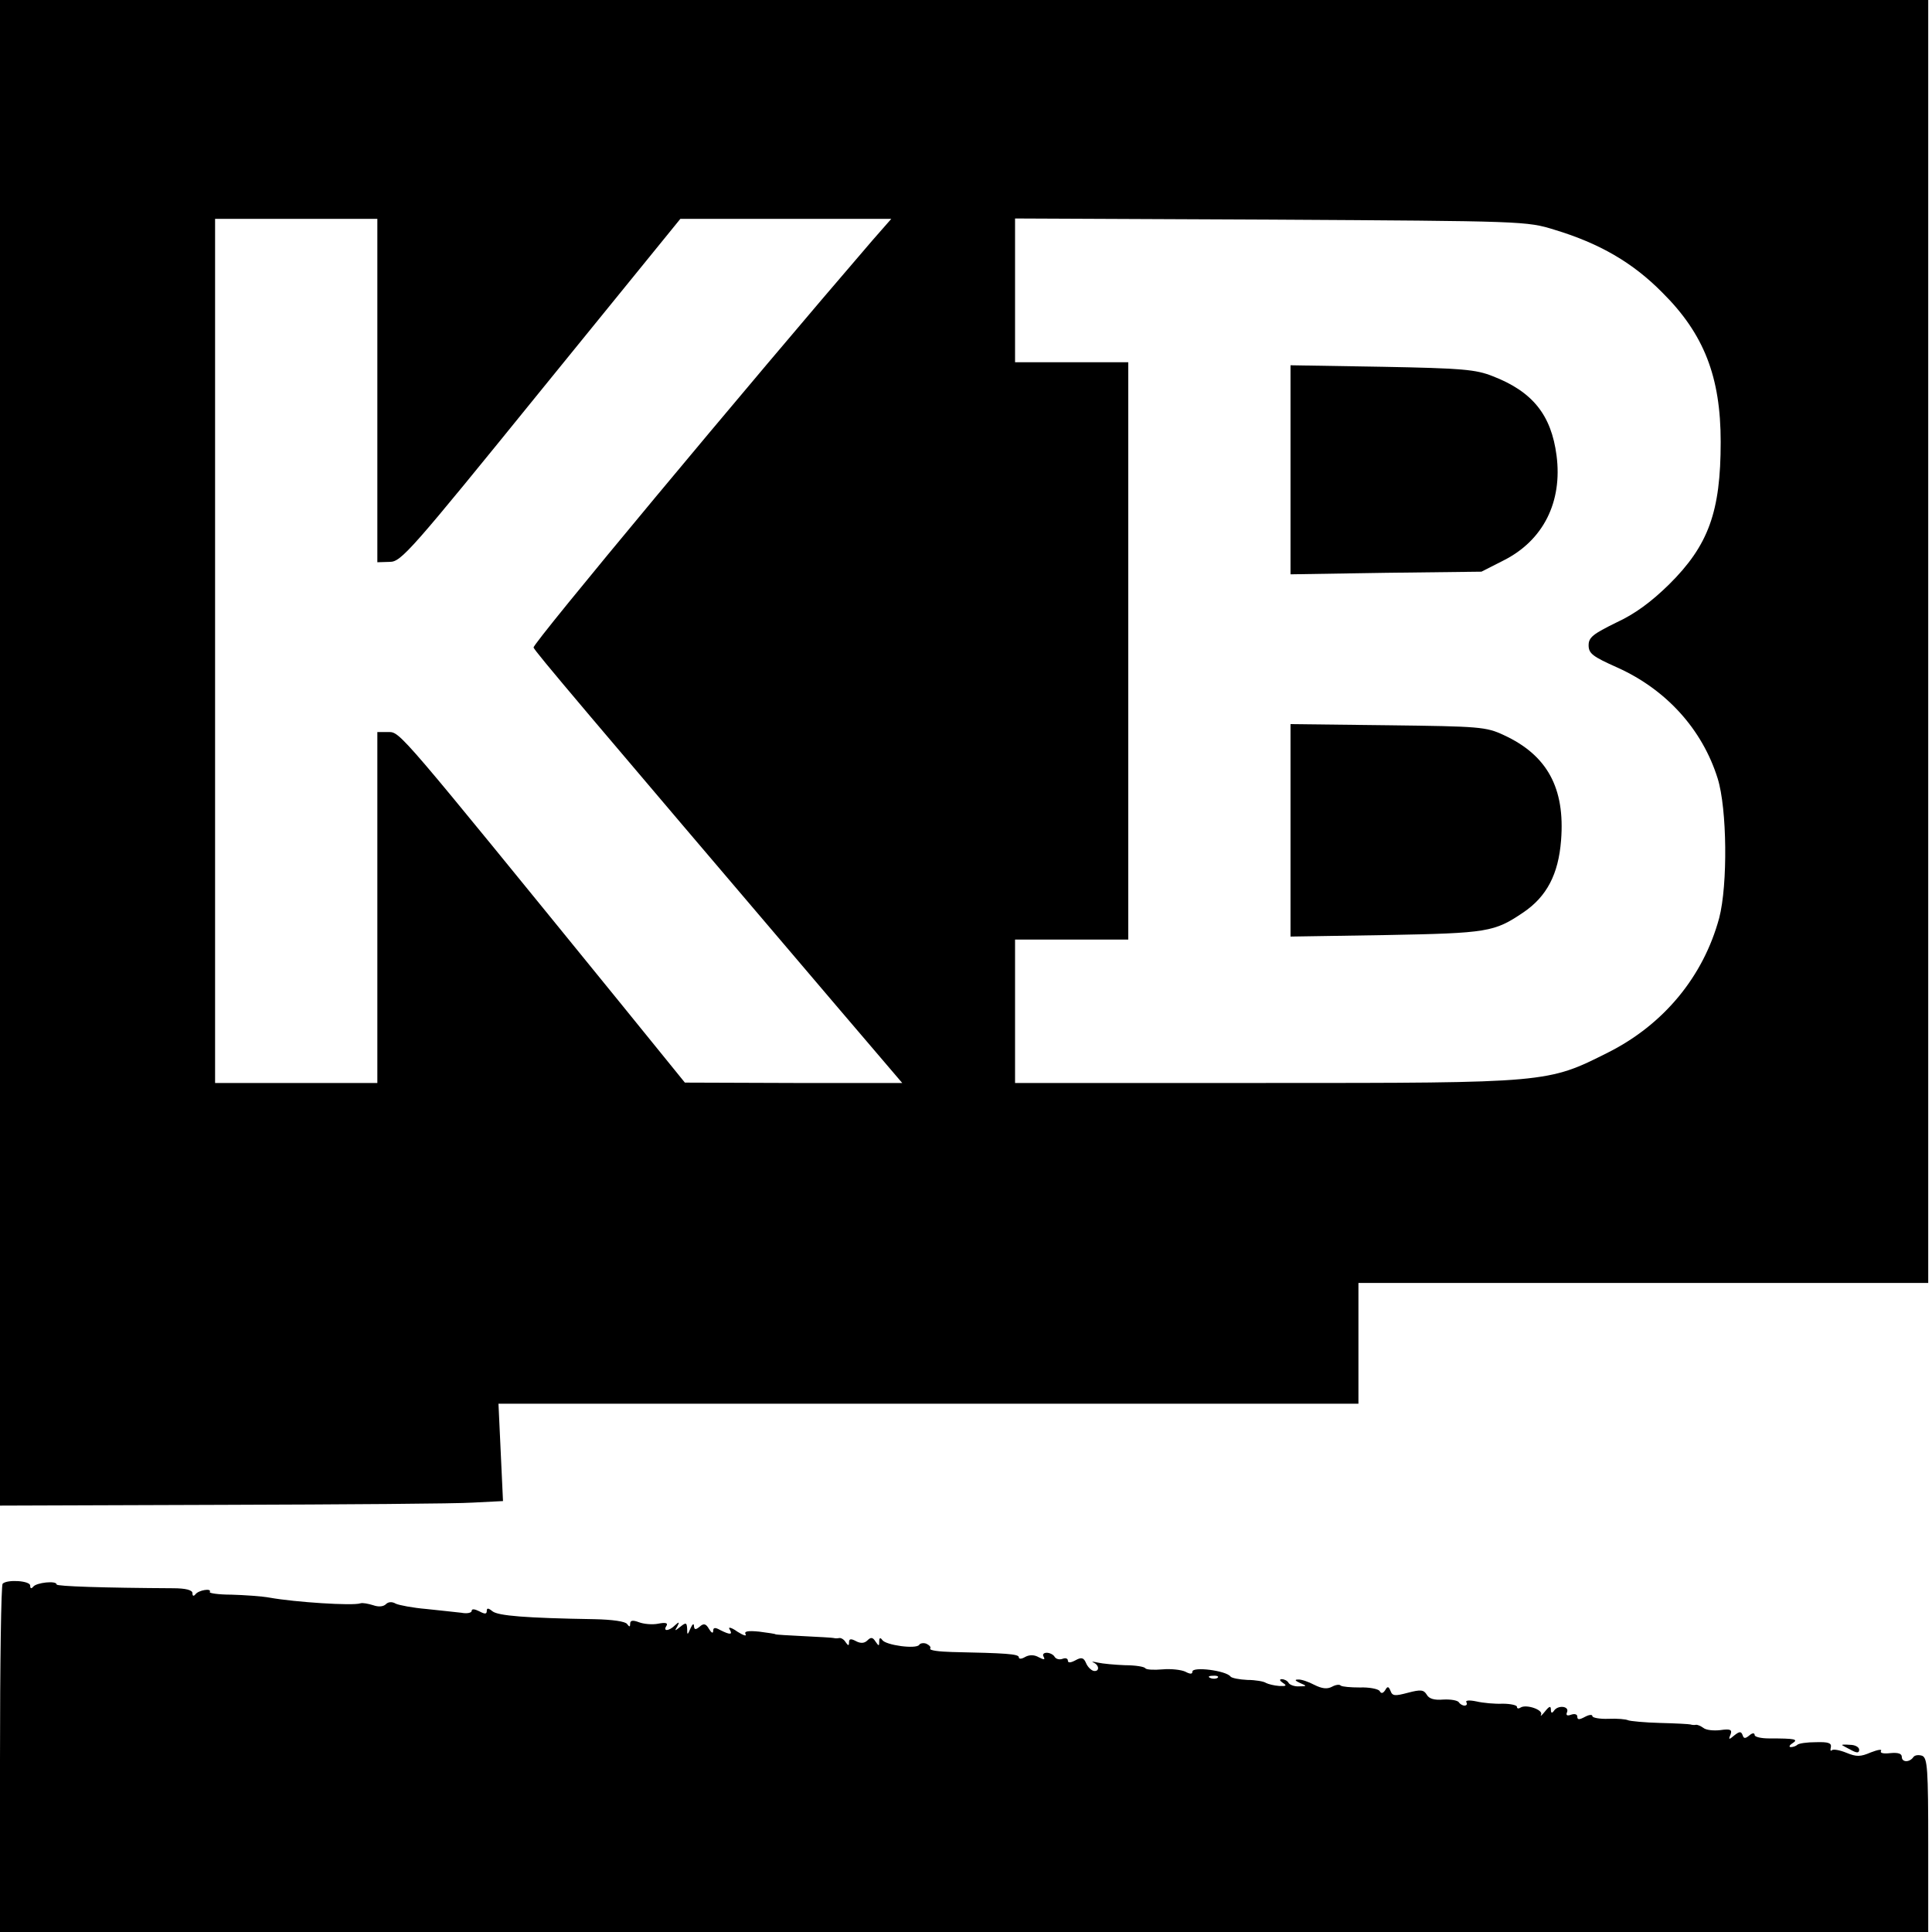 <?xml version="1.0" standalone="no"?>
<!DOCTYPE svg PUBLIC "-//W3C//DTD SVG 20010904//EN"
 "http://www.w3.org/TR/2001/REC-SVG-20010904/DTD/svg10.dtd">
<svg version="1.0" xmlns="http://www.w3.org/2000/svg"
 width="512pt" height="512pt" viewBox="0 0 512 512"
 preserveAspectRatio="xMidYMid meet">
<g transform="translate(0,512) scale(0.1,-0.1)"
fill="#000000" stroke="none">
<path d="M0 3125 l0 -1995 588 2 c323 1 623 3 666 6 l79 4 -6 129 -6 129 1140
0 1139 0 0 160 0 160 755 0 755 0 0 1700 0 1700 -2555 0 -2555 0 0 -1995z
m1000 960 l0 -455 33 1 c30 0 54 27 401 455 l369 454 279 0 280 0 -50 -57
c-329 -382 -902 -1070 -898 -1079 4 -11 126 -155 808 -956 l169 -198 -288 0
-288 1 -176 217 c-585 719 -578 712 -610 712 l-29 0 0 -465 0 -465 -215 0
-215 0 0 1145 0 1145 215 0 215 0 0 -455z m3120 426 c119 -36 207 -87 285
-166 111 -110 155 -224 155 -396 0 -185 -32 -274 -137 -378 -47 -46 -90 -78
-140 -101 -61 -30 -73 -39 -73 -60 0 -22 11 -30 76 -59 129 -58 225 -163 266
-294 25 -80 27 -282 4 -370 -42 -155 -147 -282 -294 -356 -161 -81 -158 -81
-909 -81 l-663 0 0 190 0 190 150 0 150 0 0 765 0 765 -150 0 -150 0 0 190 0
191 678 -3 c672 -4 678 -4 752 -27z"/>
<path d="M3420 3875 l0 -277 253 4 253 3 59 30 c105 53 156 155 140 278 -14
107 -63 169 -169 210 -45 18 -81 21 -293 25 l-243 4 0 -277z"/>
<path d="M3420 2920 l0 -282 253 4 c270 5 287 8 364 60 62 42 93 101 100 191
11 139 -37 226 -152 279 -47 22 -64 23 -307 26 l-258 3 0 -281z"/>
<path d="M7 923 c-4 -3 -7 -213 -7 -465 l0 -458 2555 0 2555 0 0 230 c0 202
-2 231 -16 237 -9 3 -19 2 -23 -3 -10 -15 -31 -15 -31 0 0 9 -10 12 -31 10
-17 -2 -28 0 -24 6 3 5 -9 3 -27 -4 -28 -12 -38 -12 -65 -1 -17 7 -34 10 -38
7 -4 -4 -5 0 -3 8 2 11 -7 14 -40 13 -23 0 -45 -3 -49 -7 -3 -3 -11 -6 -17 -6
-6 0 -4 5 4 10 17 11 8 13 -62 13 -21 0 -38 4 -38 9 0 6 -6 6 -14 -1 -11 -9
-15 -9 -18 1 -4 10 -8 10 -22 -1 -14 -12 -16 -12 -10 2 5 13 0 16 -27 12 -18
-2 -38 0 -45 6 -7 5 -16 9 -20 8 -5 -1 -11 0 -14 1 -3 1 -39 3 -80 4 -42 1
-80 5 -85 7 -6 3 -29 5 -52 4 -24 -1 -43 3 -43 7 0 5 -9 4 -20 -2 -15 -8 -20
-8 -20 1 0 6 -7 8 -16 5 -11 -4 -15 -2 -11 7 6 16 -25 19 -35 3 -5 -7 -8 -6
-8 3 0 11 -4 10 -16 -5 -8 -10 -13 -14 -10 -8 6 13 -39 28 -54 19 -6 -4 -10
-3 -10 2 0 4 -17 8 -38 8 -20 -1 -52 2 -69 6 -19 4 -30 3 -27 -2 3 -5 1 -9 -5
-9 -5 0 -12 4 -15 9 -4 5 -22 8 -41 7 -24 -2 -38 2 -44 13 -8 13 -16 14 -50 5
-34 -9 -41 -9 -46 5 -5 12 -8 13 -14 2 -6 -9 -11 -10 -15 -2 -4 5 -27 10 -52
9 -25 0 -47 2 -51 5 -3 4 -14 2 -23 -3 -13 -7 -27 -5 -47 5 -15 8 -35 15 -43
14 -10 0 -8 -3 5 -9 19 -8 19 -9 -2 -9 -12 -1 -25 4 -28 9 -3 6 -12 10 -18 10
-7 0 -6 -4 3 -10 11 -7 9 -9 -10 -8 -14 1 -29 5 -35 8 -5 4 -28 8 -49 8 -22 1
-42 5 -45 9 -12 16 -101 27 -101 13 0 -7 -6 -7 -19 0 -11 5 -38 8 -60 6 -23
-2 -43 -1 -46 3 -2 4 -26 8 -53 8 -27 1 -60 4 -73 7 -13 3 -18 3 -11 0 16 -7
16 -25 0 -22 -7 2 -16 11 -20 21 -6 14 -12 16 -28 7 -13 -7 -20 -7 -20 -1 0 6
-6 8 -14 5 -8 -3 -17 -1 -21 5 -3 6 -13 11 -21 11 -9 0 -12 -5 -8 -11 4 -8 1
-8 -13 -1 -12 7 -25 7 -36 1 -10 -6 -17 -6 -17 -1 0 9 -35 11 -177 14 -34 1
-60 4 -58 9 3 4 -2 9 -10 13 -8 3 -17 1 -19 -3 -8 -12 -89 -1 -98 13 -5 7 -8
6 -8 -4 0 -13 -1 -13 -10 0 -7 11 -12 12 -21 3 -8 -8 -18 -9 -31 -2 -13 7 -18
6 -18 -3 0 -10 -2 -10 -9 0 -4 7 -12 12 -17 11 -5 -1 -11 -1 -14 0 -3 1 -39 3
-80 5 -41 2 -75 4 -75 5 0 1 -19 4 -43 7 -30 3 -41 1 -36 -7 3 -6 -6 -3 -22 7
-15 11 -25 13 -21 7 10 -16 2 -16 -24 -3 -14 8 -19 7 -19 -2 0 -8 -5 -5 -11 5
-8 14 -14 16 -25 6 -11 -9 -14 -8 -15 2 0 8 -4 5 -9 -6 -8 -19 -9 -19 -9 -1
-1 16 -3 17 -18 5 -15 -12 -16 -12 -8 1 6 12 5 13 -6 3 -16 -16 -33 -17 -23
-2 5 8 -2 10 -22 6 -15 -3 -38 -1 -51 4 -16 6 -23 5 -23 -4 0 -9 -2 -9 -8 -1
-4 7 -39 12 -87 13 -182 3 -255 9 -270 21 -11 9 -15 9 -15 1 0 -9 -5 -9 -20
-1 -12 6 -20 7 -20 1 0 -5 -12 -8 -27 -5 -16 2 -57 6 -93 10 -36 3 -72 10 -81
14 -10 6 -20 5 -26 -1 -7 -7 -20 -8 -34 -3 -13 4 -28 7 -34 5 -20 -7 -173 3
-240 15 -22 4 -68 7 -102 8 -34 0 -60 4 -57 7 6 11 -30 5 -38 -6 -5 -6 -8 -5
-8 3 0 8 -17 13 -52 13 -182 1 -308 5 -308 10 0 11 -54 5 -62 -6 -5 -6 -8 -5
-8 3 0 13 -61 17 -73 5z m3220 -249 c-3 -3 -12 -4 -19 -1 -8 3 -5 6 6 6 11 1
17 -2 13 -5z"/>
<path d="M4882 495 c2 -1 12 -7 24 -13 15 -8 21 -8 21 1 0 7 -11 13 -24 13
-14 1 -23 1 -21 -1z"/>
</g>
</svg>
